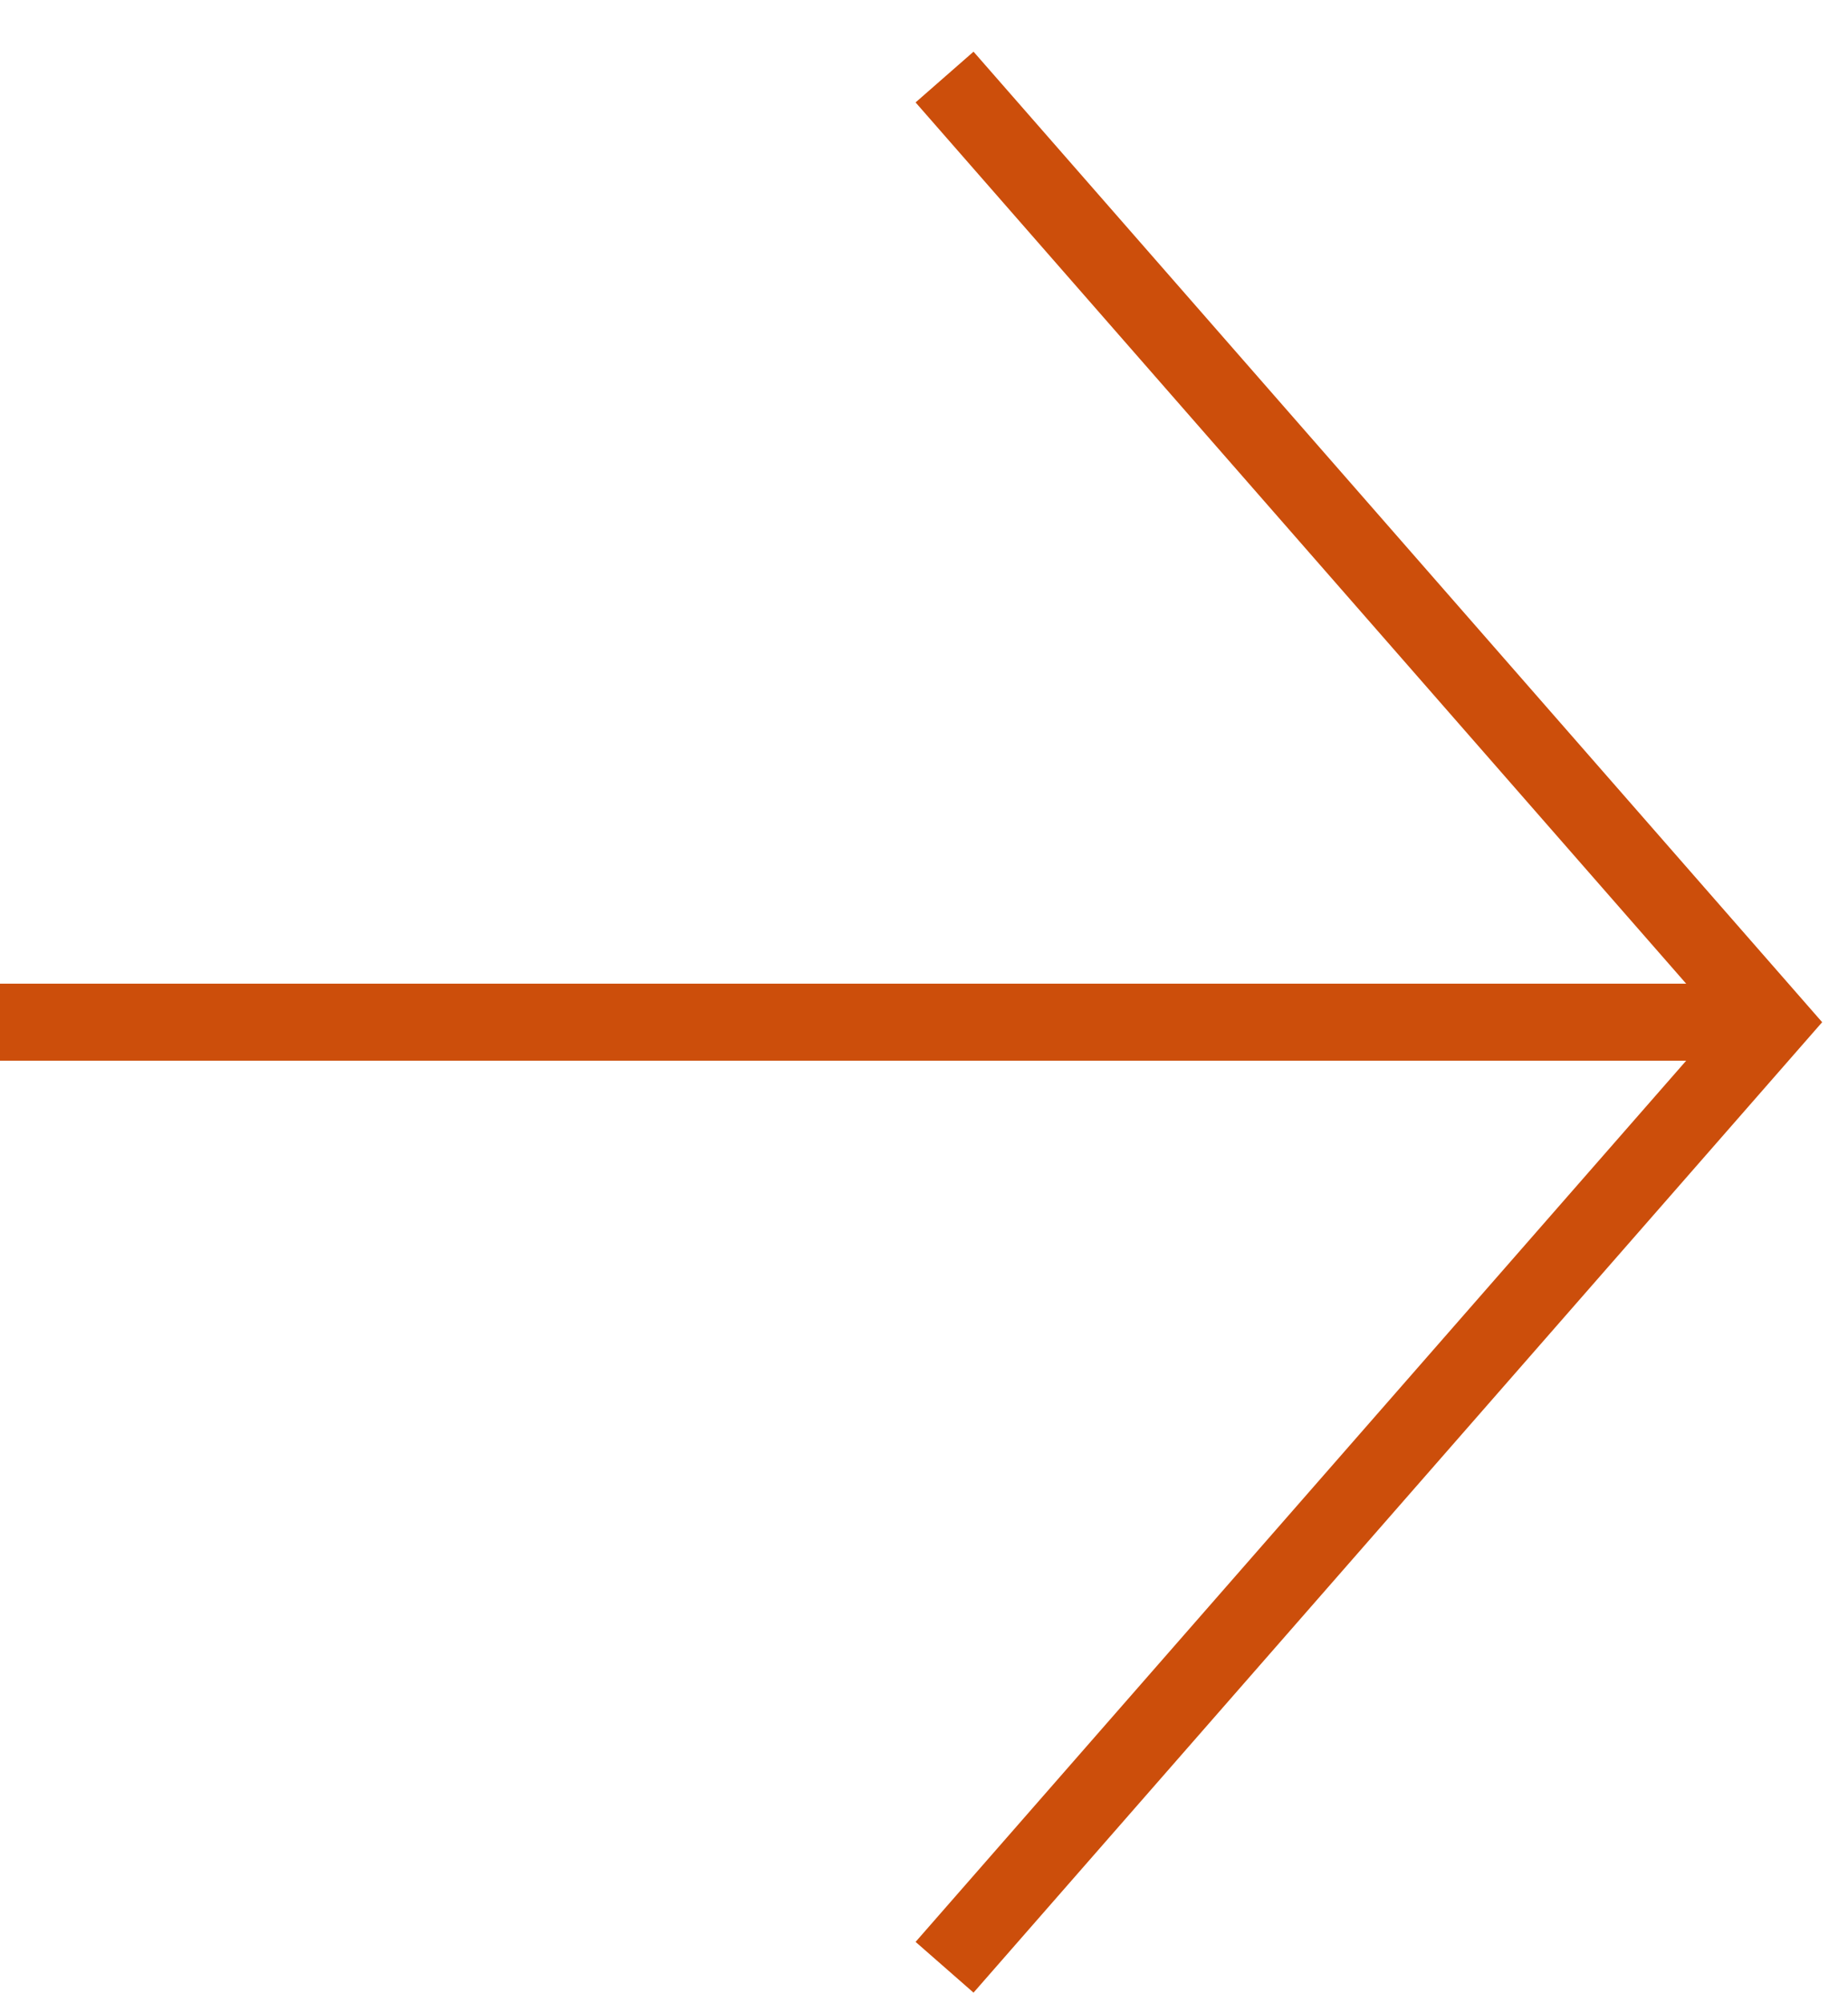 <svg xmlns="http://www.w3.org/2000/svg" width="24" height="26" viewBox="0 0 24 26" fill="none"><path d="M0 13.267L11.5 13.267L23 13.267" stroke="#CC4E0B"></path><path d="M12.267 1L23 13.267L12.267 25.533" stroke="#CC4E0B"></path></svg>